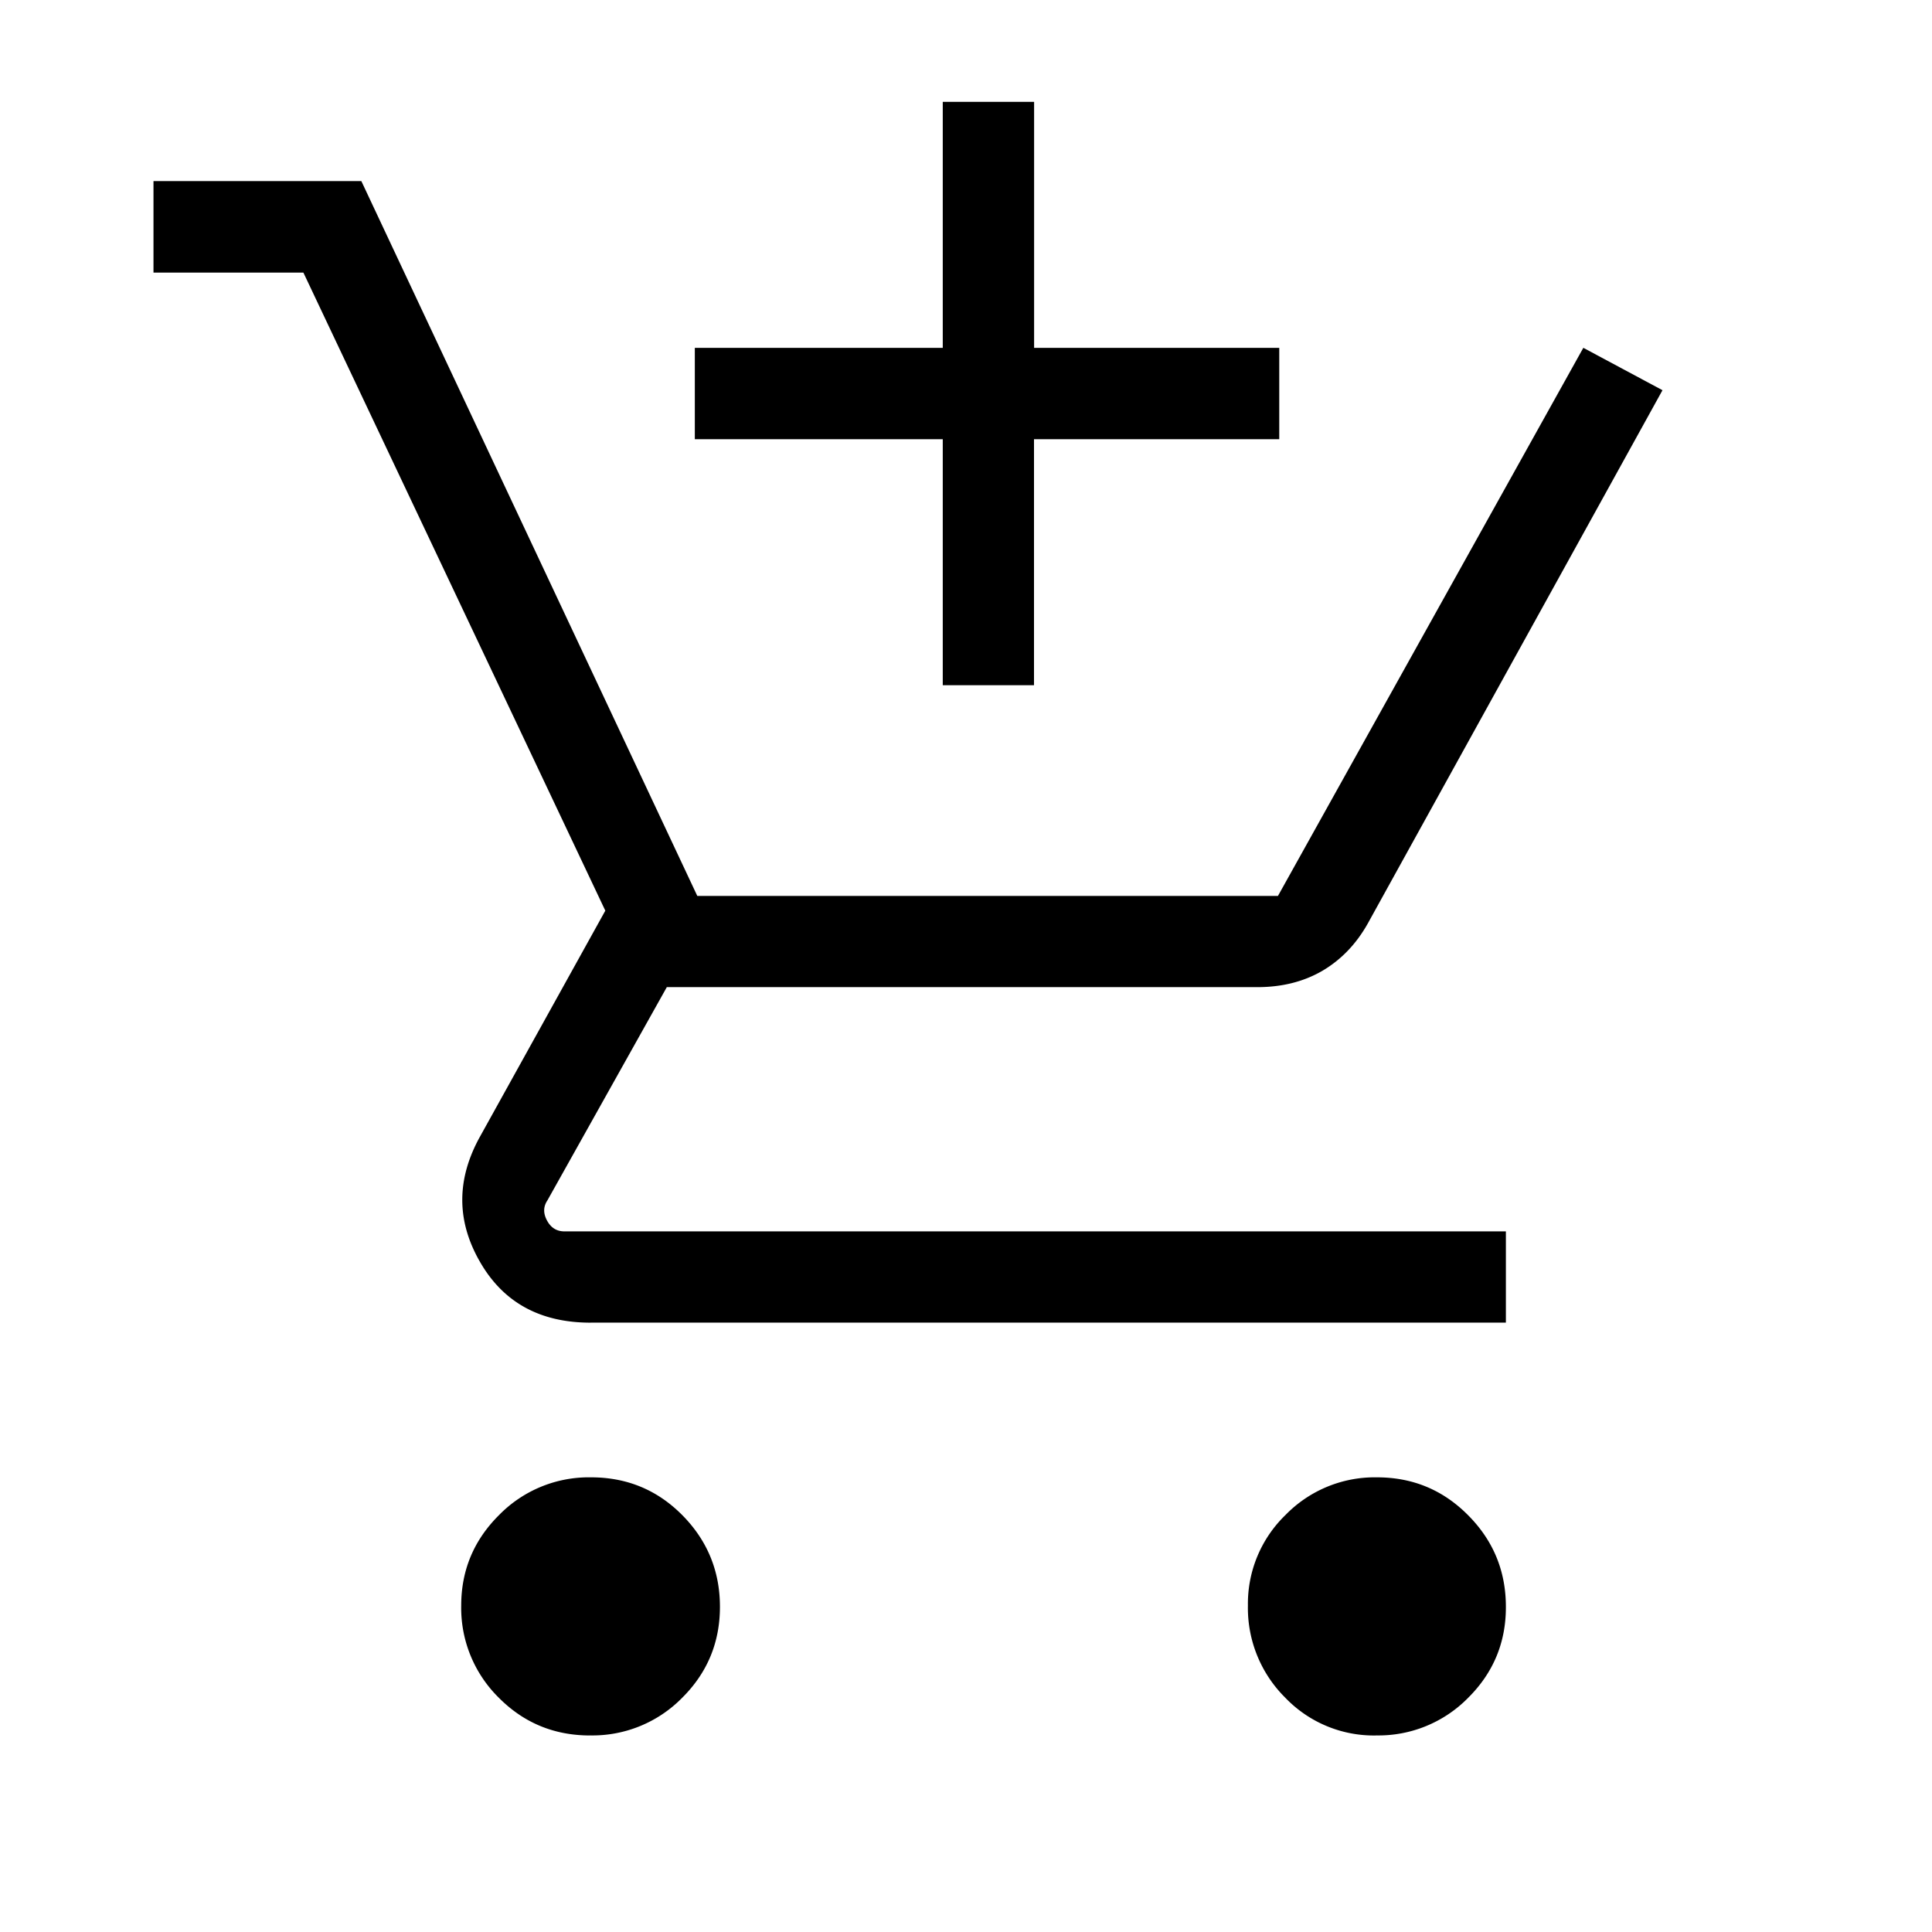 <svg width="36" height="36" viewBox="0 0 36 36" fill="none" xmlns="http://www.w3.org/2000/svg"><g id="M/Cart-Add-56px"><path id="Vector" d="M17.567 12.768V8.184h-4.62V6.482h4.62V1.898h1.702v4.584h4.568v1.702h-4.57v4.584h-1.7zm-6.57 19.57c-.672 0-1.24-.236-1.706-.707a2.347 2.347 0 0 1-.697-1.713c0-.658.235-1.22.706-1.688a2.34 2.34 0 0 1 1.713-.702c.672 0 1.24.237 1.706.71.464.472.696 1.04.696 1.703s-.235 1.23-.705 1.696a2.34 2.34 0 0 1-1.713.7zm14.645 0a2.286 2.286 0 0 1-1.696-.707 2.354 2.354 0 0 1-.693-1.713 2.3 2.3 0 0 1 .7-1.688 2.32 2.32 0 0 1 1.704-.702c.67 0 1.236.237 1.703.71.468.472.7 1.04.7 1.703.002.663-.234 1.23-.704 1.696a2.34 2.34 0 0 1-1.714.7zm-14.637-7.692c-.944 0-1.634-.38-2.068-1.145-.435-.762-.43-1.538.01-2.327l2.332-4.205-5.626-11.89H2.86V3.374h3.873l6.26 13.32h10.82l5.69-10.213 1.475.79-5.493 9.94c-.216.383-.498.675-.847.88-.348.202-.752.303-1.21.303H12.425L10.2 22.368c-.077.115-.08.24-.007.375.072.134.18.202.324.202H28.06v1.7H11.006z" fill="#000"/></g></svg>
